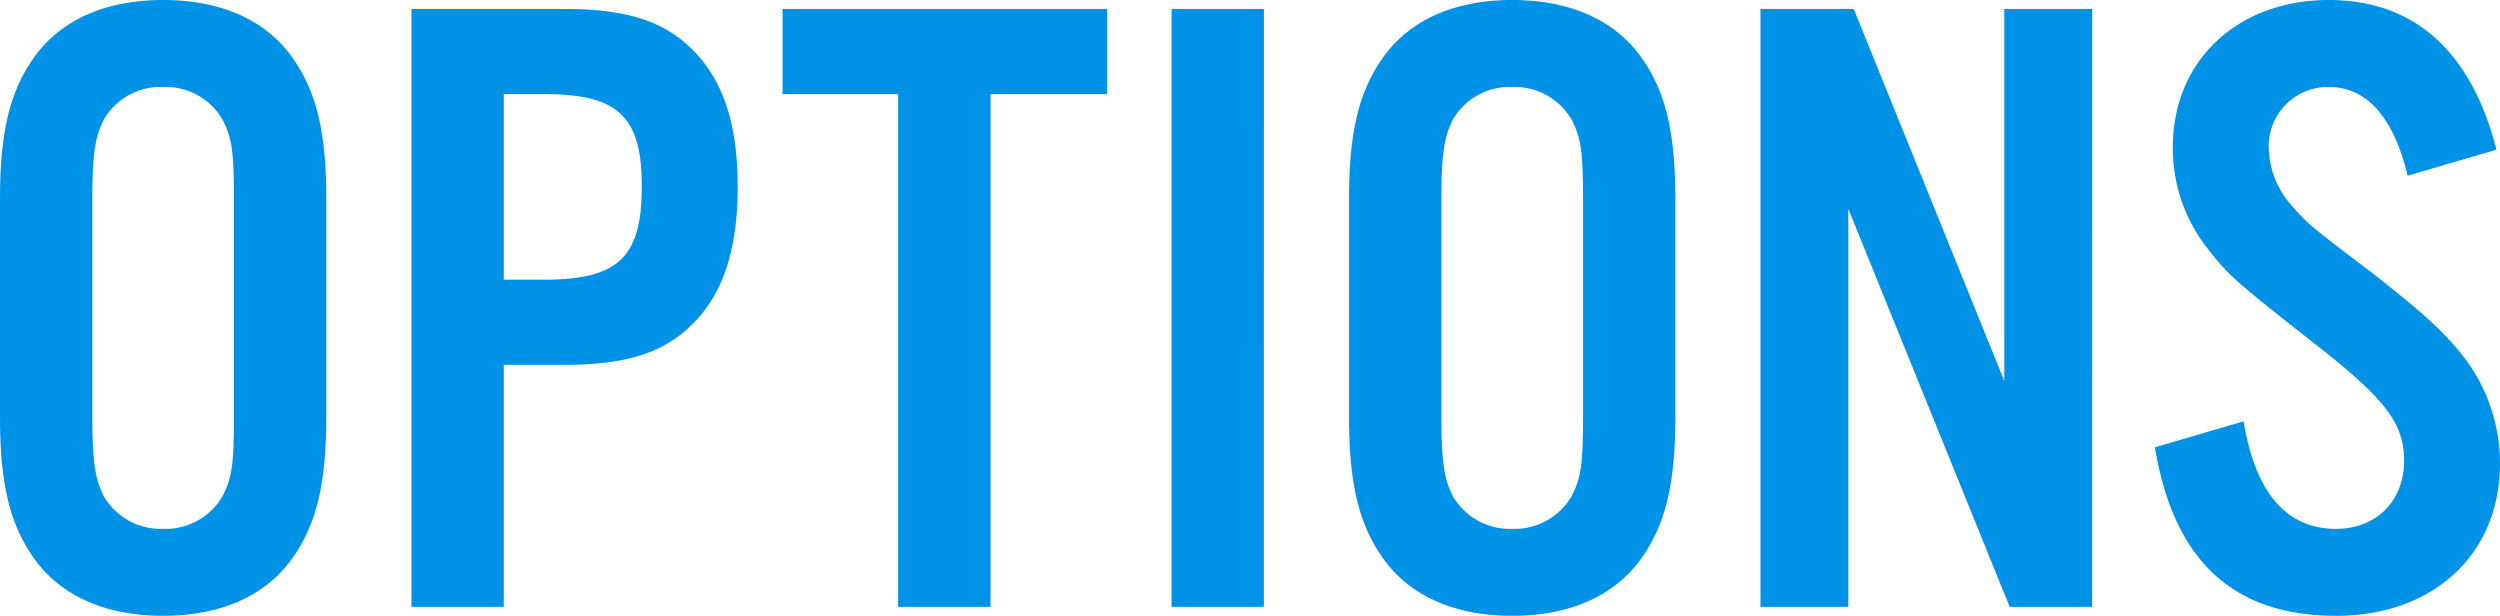 <svg xmlns="http://www.w3.org/2000/svg" width="426.717" height="105.111" viewBox="0 0 426.717 105.111">
  <path id="パス_1227" data-name="パス 1227" d="M62.424-69.615c0-11.475-1.683-18.36-5.814-24.174-4.59-6.426-12.24-9.792-22.032-9.792s-17.442,3.366-22.032,9.792c-4.131,5.814-5.814,12.7-5.814,24.174v37.179c0,11.475,1.683,18.36,5.814,24.174,4.59,6.426,12.24,9.792,22.032,9.792S52.02-1.836,56.61-8.262c4.131-5.814,5.814-12.7,5.814-24.174Zm-39.933.306c0-8.109.459-10.863,1.989-13.923a11.27,11.27,0,0,1,10.1-5.508,11.27,11.27,0,0,1,10.1,5.508c1.683,3.213,1.989,5.661,1.989,13.923v36.567c0,8.262-.306,10.71-1.989,13.923a11.27,11.27,0,0,1-10.1,5.508,11.27,11.27,0,0,1-10.1-5.508c-1.53-3.06-1.989-5.814-1.989-13.923Zm70.227,28h10.4c10.251,0,16.677-1.989,21.42-6.579,5.508-5.2,8.109-12.852,8.109-23.868,0-10.863-2.6-18.513-8.109-23.715-4.743-4.59-11.169-6.579-21.42-6.579H76.959V0H92.718Zm0-14.535V-87.516H99.6c12.7,0,16.677,3.825,16.677,15.759,0,12.087-3.978,15.912-16.677,15.912ZM175.8-87.516h19.89v-14.535H140.3v14.535h19.737V0H175.8Zm46.665-14.535H206.7V0h15.759Zm70.227,32.436c0-11.475-1.683-18.36-5.814-24.174-4.59-6.426-12.24-9.792-22.032-9.792s-17.442,3.366-22.032,9.792C238.68-87.975,237-81.09,237-69.615v37.179c0,11.475,1.683,18.36,5.814,24.174,4.59,6.426,12.24,9.792,22.032,9.792s17.442-3.366,22.032-9.792c4.131-5.814,5.814-12.7,5.814-24.174Zm-39.933.306c0-8.109.459-10.863,1.989-13.923a11.27,11.27,0,0,1,10.1-5.508,11.27,11.27,0,0,1,10.1,5.508c1.683,3.213,1.989,5.661,1.989,13.923v36.567c0,8.262-.306,10.71-1.989,13.923a11.27,11.27,0,0,1-10.1,5.508,11.27,11.27,0,0,1-10.1-5.508c-1.53-3.06-1.989-5.814-1.989-13.923Zm111.078-32.742H348.84v63.5l-25.7-63.5H307.224V0h14.994V-67.932L349.758,0h14.076Zm69,24.021c-4.284-16.83-14.076-25.551-28.611-25.551-15.606,0-26.622,10.4-26.622,25.092a27.665,27.665,0,0,0,5.661,16.983c3.825,4.9,4.437,5.508,18.666,16.677,11.934,9.333,15.147,13.464,15.147,19.89,0,6.885-4.743,11.628-11.628,11.628-8.415,0-13.77-6.12-15.759-18.36l-15.147,4.437C377.757-7.8,388.008,1.53,405.45,1.53c16.677,0,28-10.557,28-26.01a29.814,29.814,0,0,0-6.579-18.666c-3.366-4.131-6.579-7.038-15.147-13.77-10.863-8.262-10.863-8.262-13.464-11.169a15.321,15.321,0,0,1-4.284-10.251,10.1,10.1,0,0,1,10.251-10.4c6.426,0,11.016,5.049,13.464,15.147Z" transform="translate(-6.732 103.581)" fill="#0092e6"/>
</svg>
